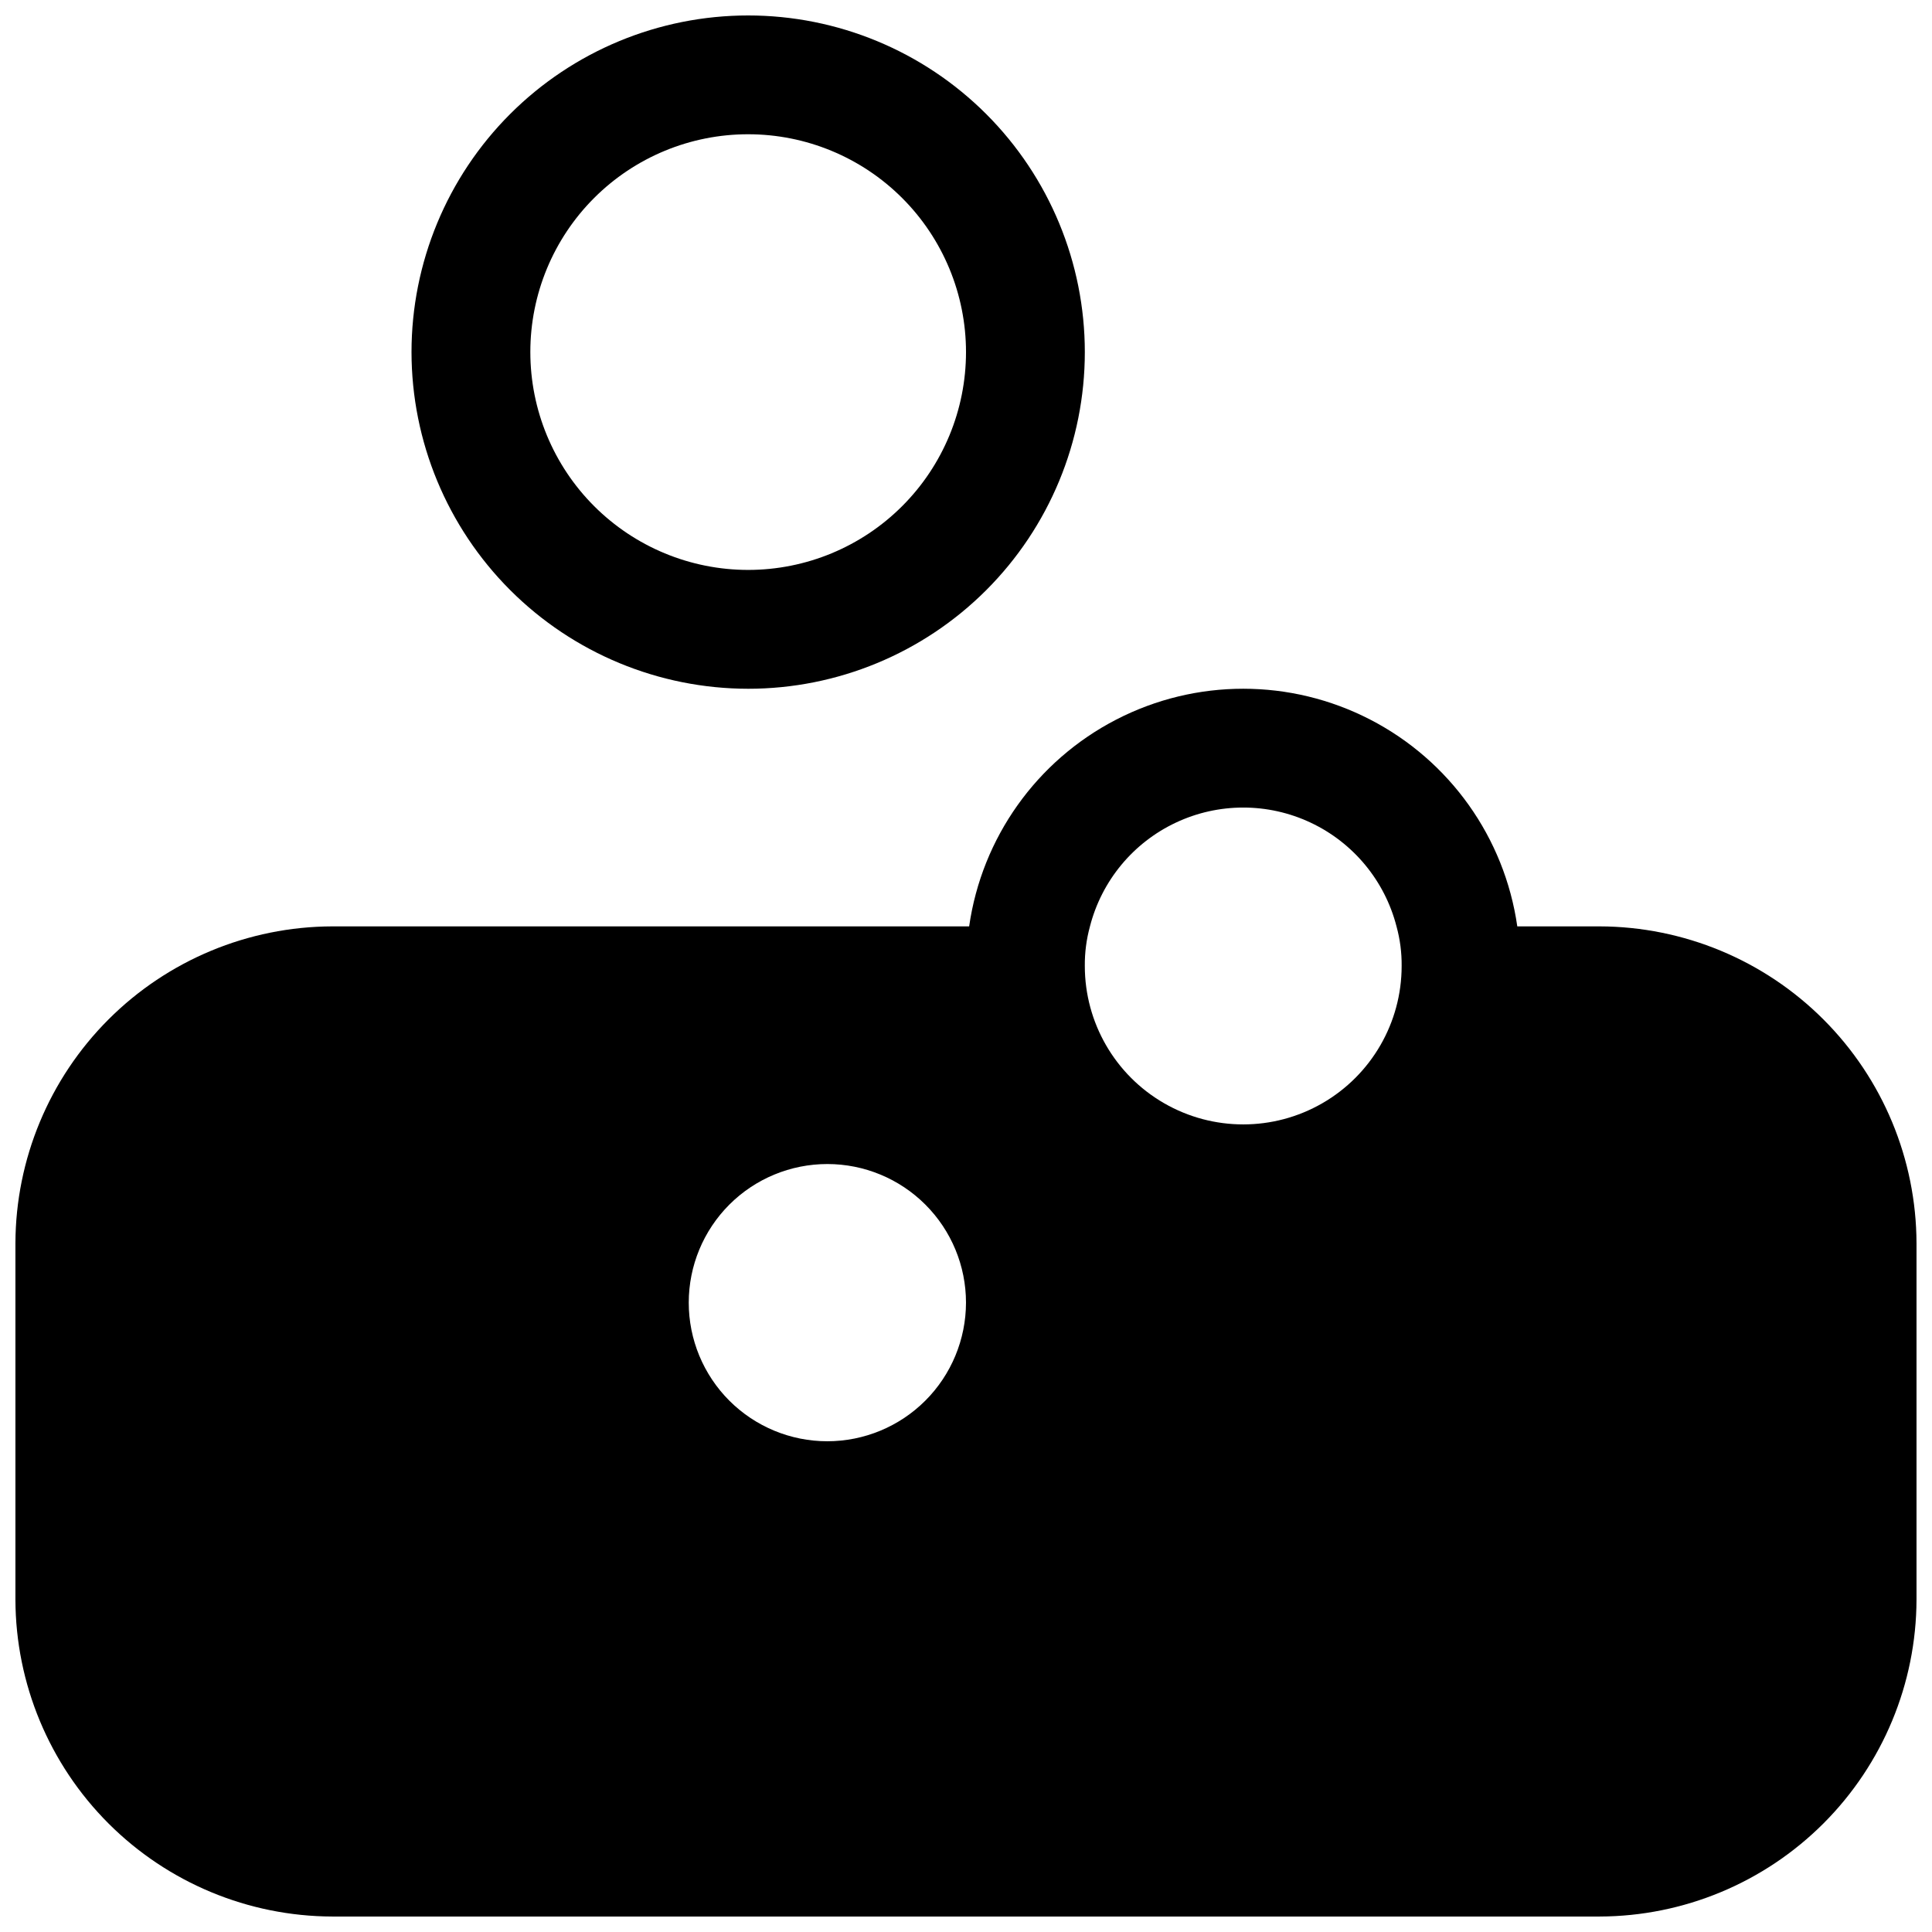 <?xml version="1.0" encoding="UTF-8"?>
<!-- Uploaded to: SVG Repo, www.svgrepo.com, Generator: SVG Repo Mixer Tools -->
<svg width="800px" height="800px" version="1.1" viewBox="144 144 512 512" xmlns="http://www.w3.org/2000/svg">
 <defs>
  <clipPath id="b">
   <path d="m148.09 326h503.81v325.9h-503.81z"/>
  </clipPath>
  <clipPath id="a">
   <path d="m253 148.09h179v178.91h-179z"/>
  </clipPath>
 </defs>
 <g>
  <g clip-path="url(#b)">
   <path d="m567.93 389.5h-21.832c-3.363-23.508-17.895-43.93-38.996-54.812-21.102-10.887-46.168-10.887-67.27 0-21.102 10.883-35.633 31.305-38.996 54.812h-168.78c-22.25 0.062-43.57 8.93-59.305 24.664-15.73 15.734-24.598 37.055-24.664 59.305v94.465-0.004c0.066 22.25 8.934 43.57 24.664 59.305 15.734 15.73 37.055 24.602 59.305 24.664h335.87c22.25-0.062 43.57-8.934 59.305-24.664 15.73-15.734 24.602-37.055 24.664-59.305v-94.461c-0.062-22.25-8.93-43.57-24.664-59.305s-37.055-24.602-59.305-24.664zm-135.08 0c3.113-12.102 11.461-22.184 22.77-27.5 11.305-5.32 24.395-5.32 35.699 0 11.309 5.316 19.656 15.398 22.77 27.5 0.938 3.418 1.398 6.949 1.363 10.496 0 14.996-8 28.859-20.992 36.359-12.988 7.5-28.992 7.5-41.98 0-12.992-7.5-20.992-21.363-20.992-36.359-0.035-3.547 0.426-7.078 1.363-10.496zm-69.59 136.45c-9.742 0-19.086-3.867-25.977-10.758-6.887-6.891-10.758-16.234-10.758-25.977 0-9.742 3.871-19.086 10.758-25.977 6.891-6.891 16.234-10.758 25.977-10.758 9.742 0 19.086 3.867 25.977 10.758s10.762 16.234 10.762 25.977c-0.012 9.738-3.887 19.078-10.773 25.965-6.887 6.887-16.223 10.762-25.965 10.77z"/>
  </g>
  <g clip-path="url(#a)">
   <path d="m342.27 326.53c23.664 0 46.355-9.402 63.086-26.133s26.133-39.422 26.133-63.086c0-23.66-9.402-46.352-26.133-63.086-16.73-16.73-39.422-26.129-63.086-26.129-23.66 0-46.352 9.398-63.086 26.129-16.73 16.734-26.129 39.426-26.129 63.086 0.016 23.656 9.422 46.34 26.148 63.07 16.727 16.727 39.41 26.133 63.066 26.148zm0-146.95c15.312 0 29.996 6.082 40.82 16.906 10.828 10.828 16.91 25.512 16.91 40.82 0 15.312-6.082 29.996-16.91 40.82-10.824 10.828-25.508 16.91-40.82 16.91-15.309 0-29.992-6.082-40.82-16.91-10.824-10.824-16.906-25.508-16.906-40.82-0.008-15.312 6.07-30 16.898-40.828s25.516-16.906 40.828-16.898z"/>
  </g>
 </g>
</svg>